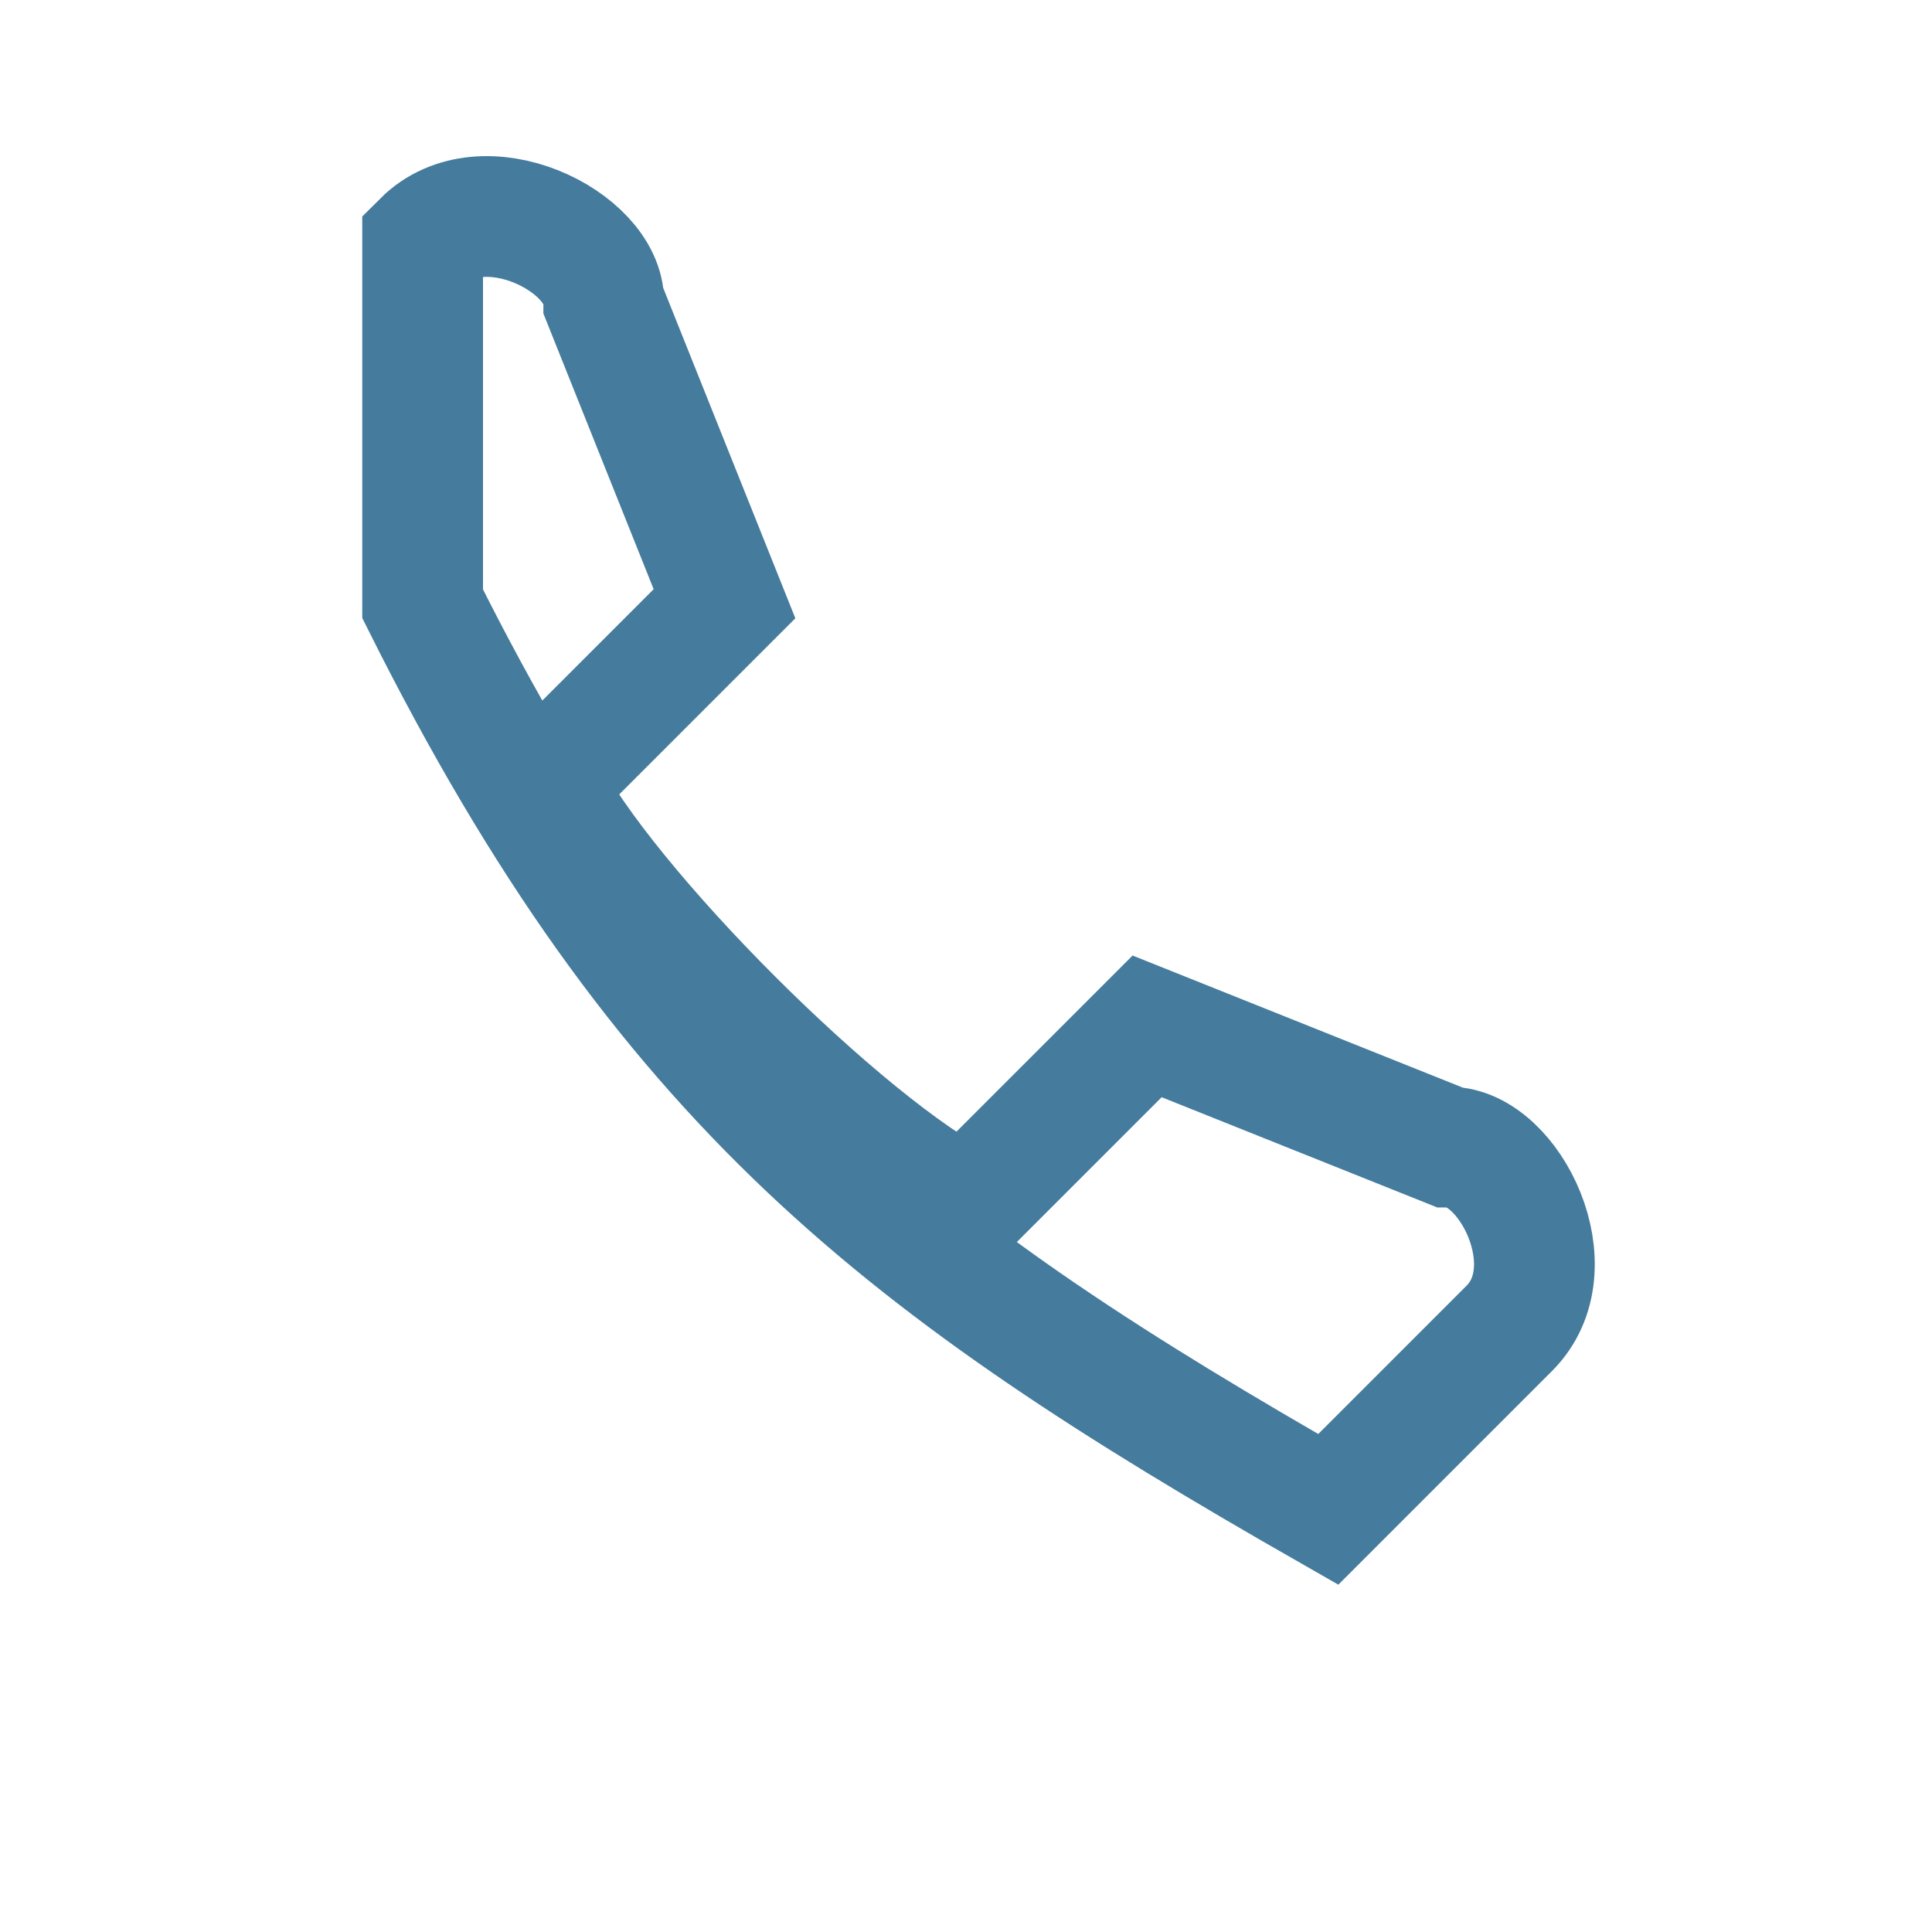<?xml version="1.0" encoding="UTF-8"?>
<svg xmlns="http://www.w3.org/2000/svg" width="32" height="32" viewBox="0 0 32 32"><path d="M7 10c4 8 8 11 15 15l3-3c1-1 0-3-1-3l-5-2-3 3c-2-1-6-5-7-7l3-3-2-5c0-1-2-2-3-1z" fill="none" stroke="#457B9D" stroke-width="2"/></svg>
